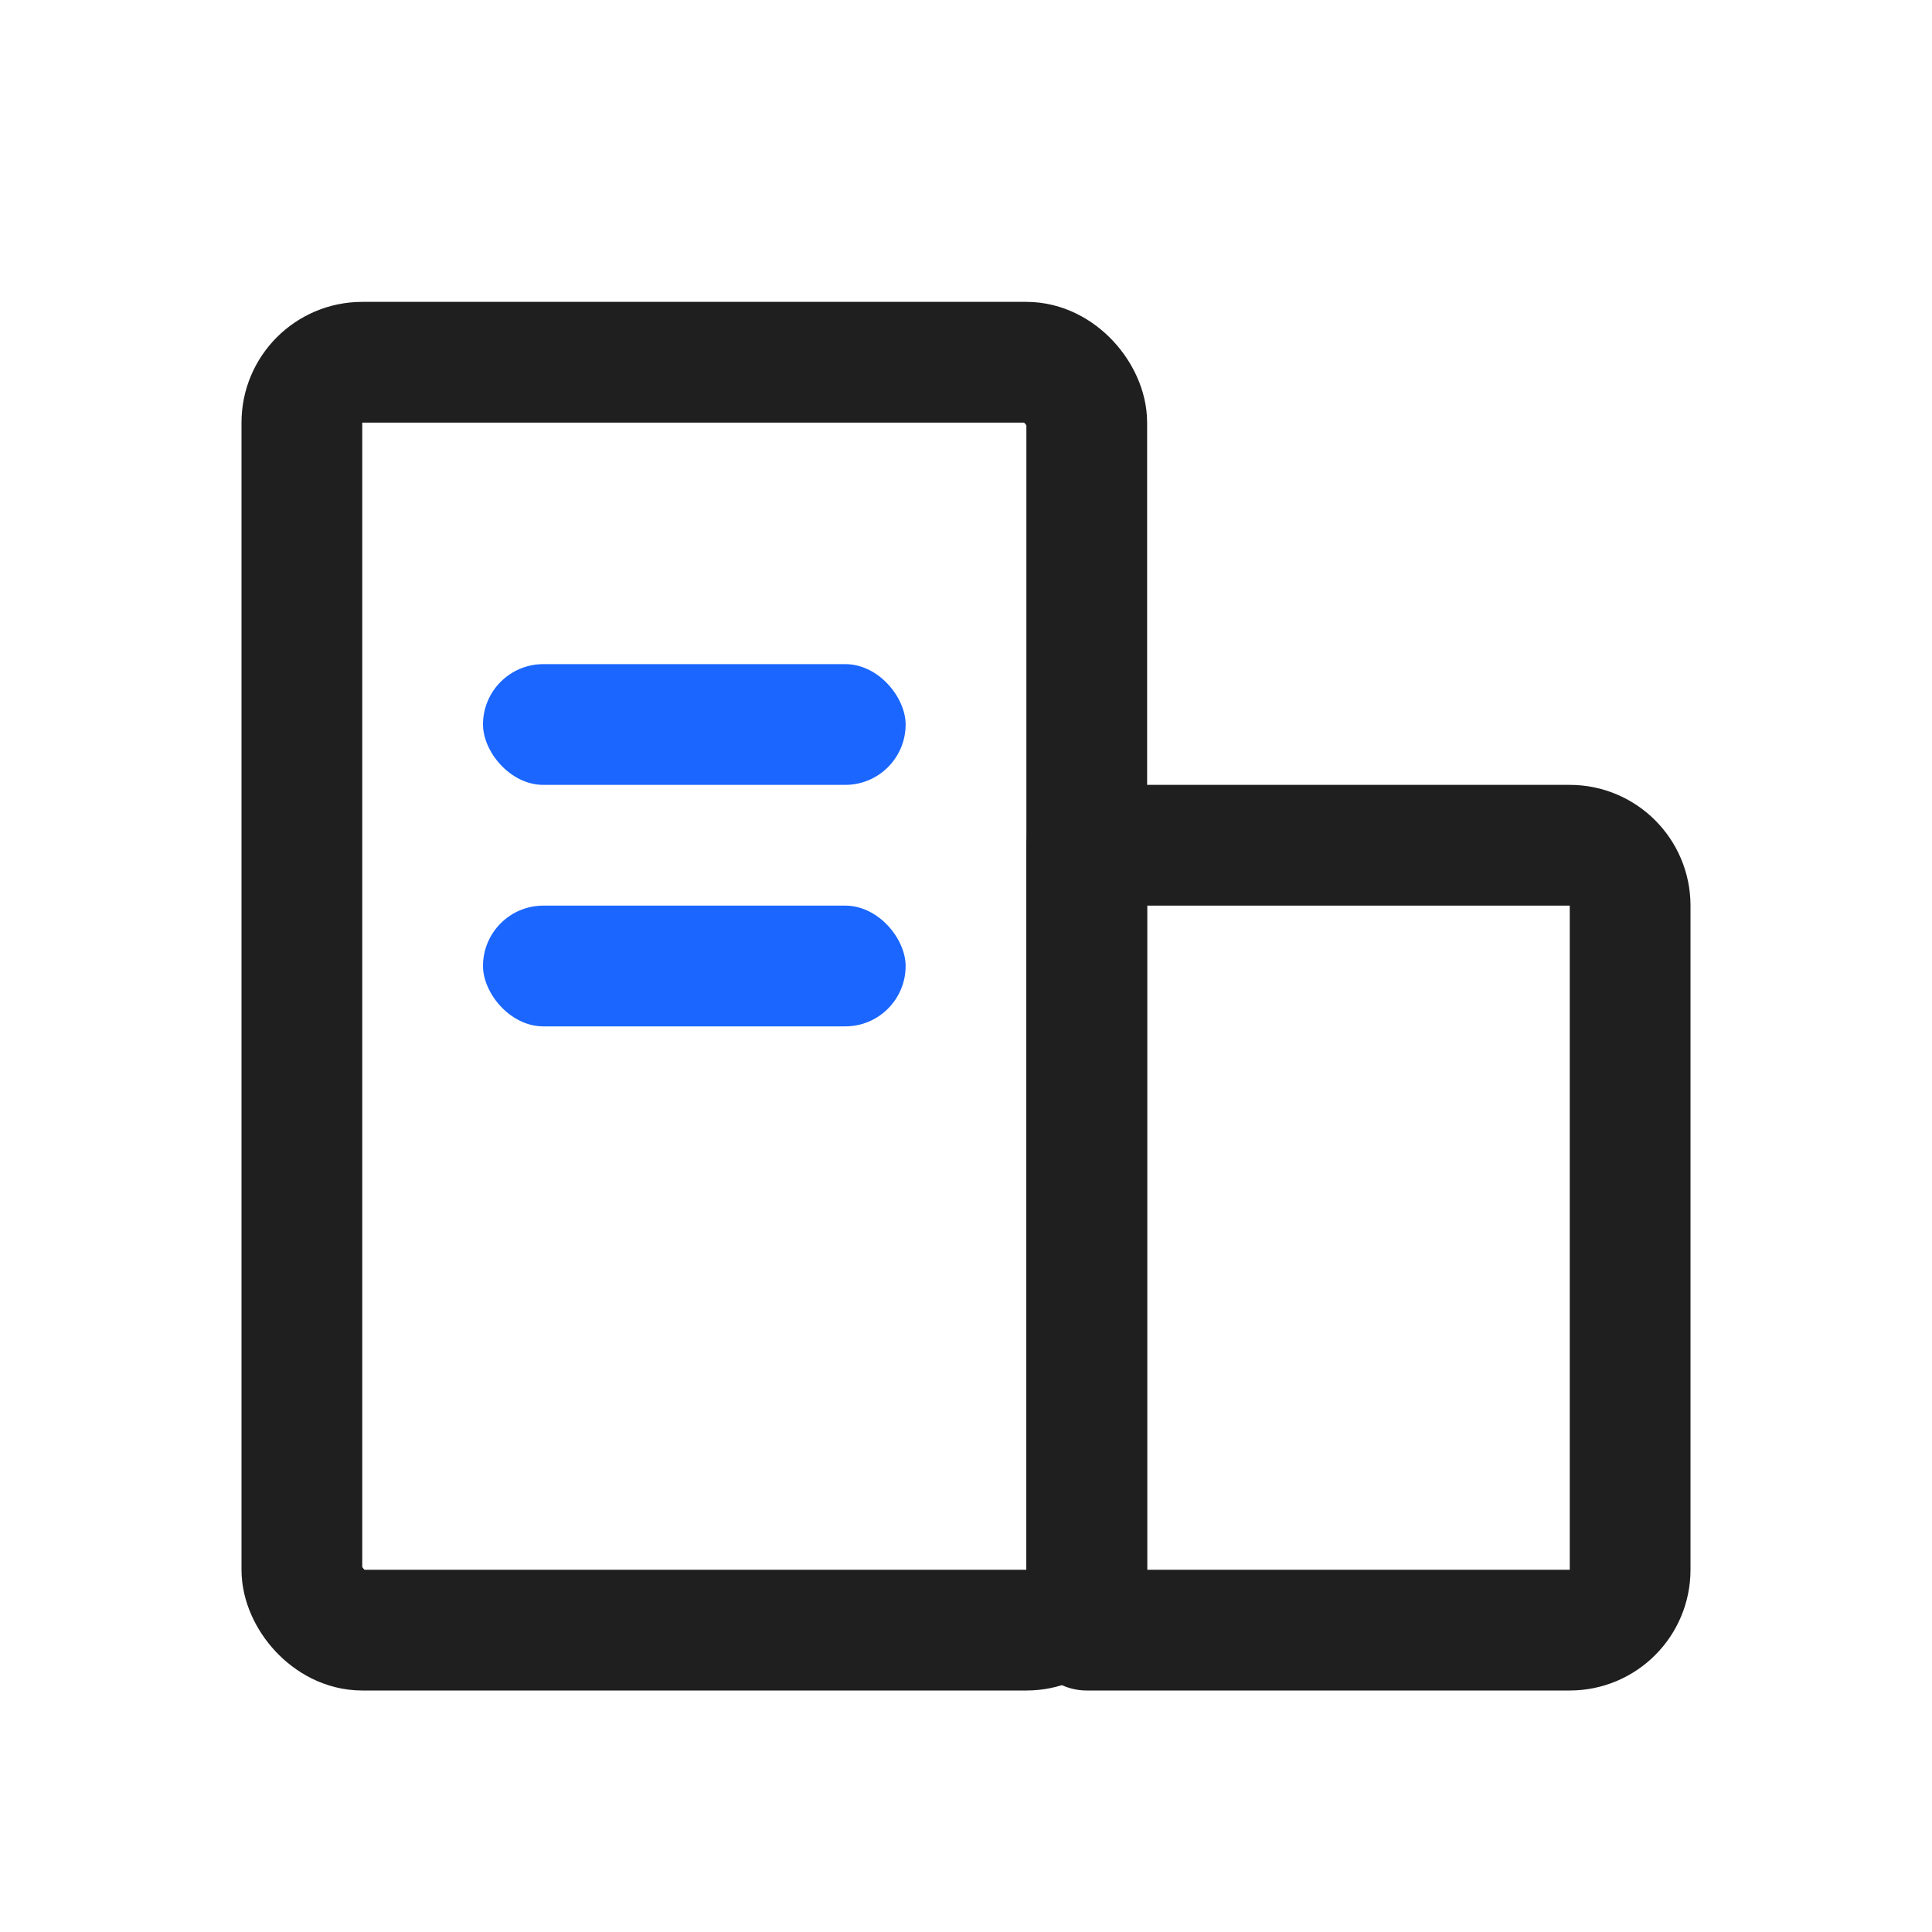 <?xml version="1.0" encoding="UTF-8"?>
<svg width="32px" height="32px" viewBox="0 0 32 32" version="1.1" xmlns="http://www.w3.org/2000/svg" xmlns:xlink="http://www.w3.org/1999/xlink">
    <title>行业</title>
    <g id="v3.0" stroke="none" stroke-width="1" fill="none" fill-rule="evenodd">
        <g id="预约演示产品" transform="translate(-705, -375)">
            <g id="编组-113" transform="translate(440, 351)">
                <g id="编组-15" transform="translate(249, 0)">
                    <g id="编组-9" transform="translate(16, 24)">
                        <rect id="矩形备份-5" fill="#D8D8D8" fill-rule="nonzero" opacity="0" x="0" y="0" width="32" height="32"></rect>
                        <path d="M18,14 L26,14 C26.552,14 27,14.448 27,15 L27,26 C27,26.552 26.552,27 26,27 L18,27 L18,27 L18,14 Z" id="矩形备份-8" stroke="#1F1F1F" stroke-width="2" stroke-linecap="round" stroke-linejoin="round" fill-rule="nonzero"></path>
                        <rect id="矩形" stroke="#1F1F1F" stroke-width="2" stroke-linecap="round" stroke-linejoin="round" fill-rule="nonzero" x="5" y="6" width="13" height="21" rx="1"></rect>
                        <rect id="矩形" fill="#1A66FF" x="8" y="11" width="7" height="2" rx="1"></rect>
                        <rect id="矩形备份-9" fill="#1A66FF" x="8" y="15" width="7" height="2" rx="1"></rect>
                    </g>
                </g>
            </g>
        </g>
    </g>
</svg>